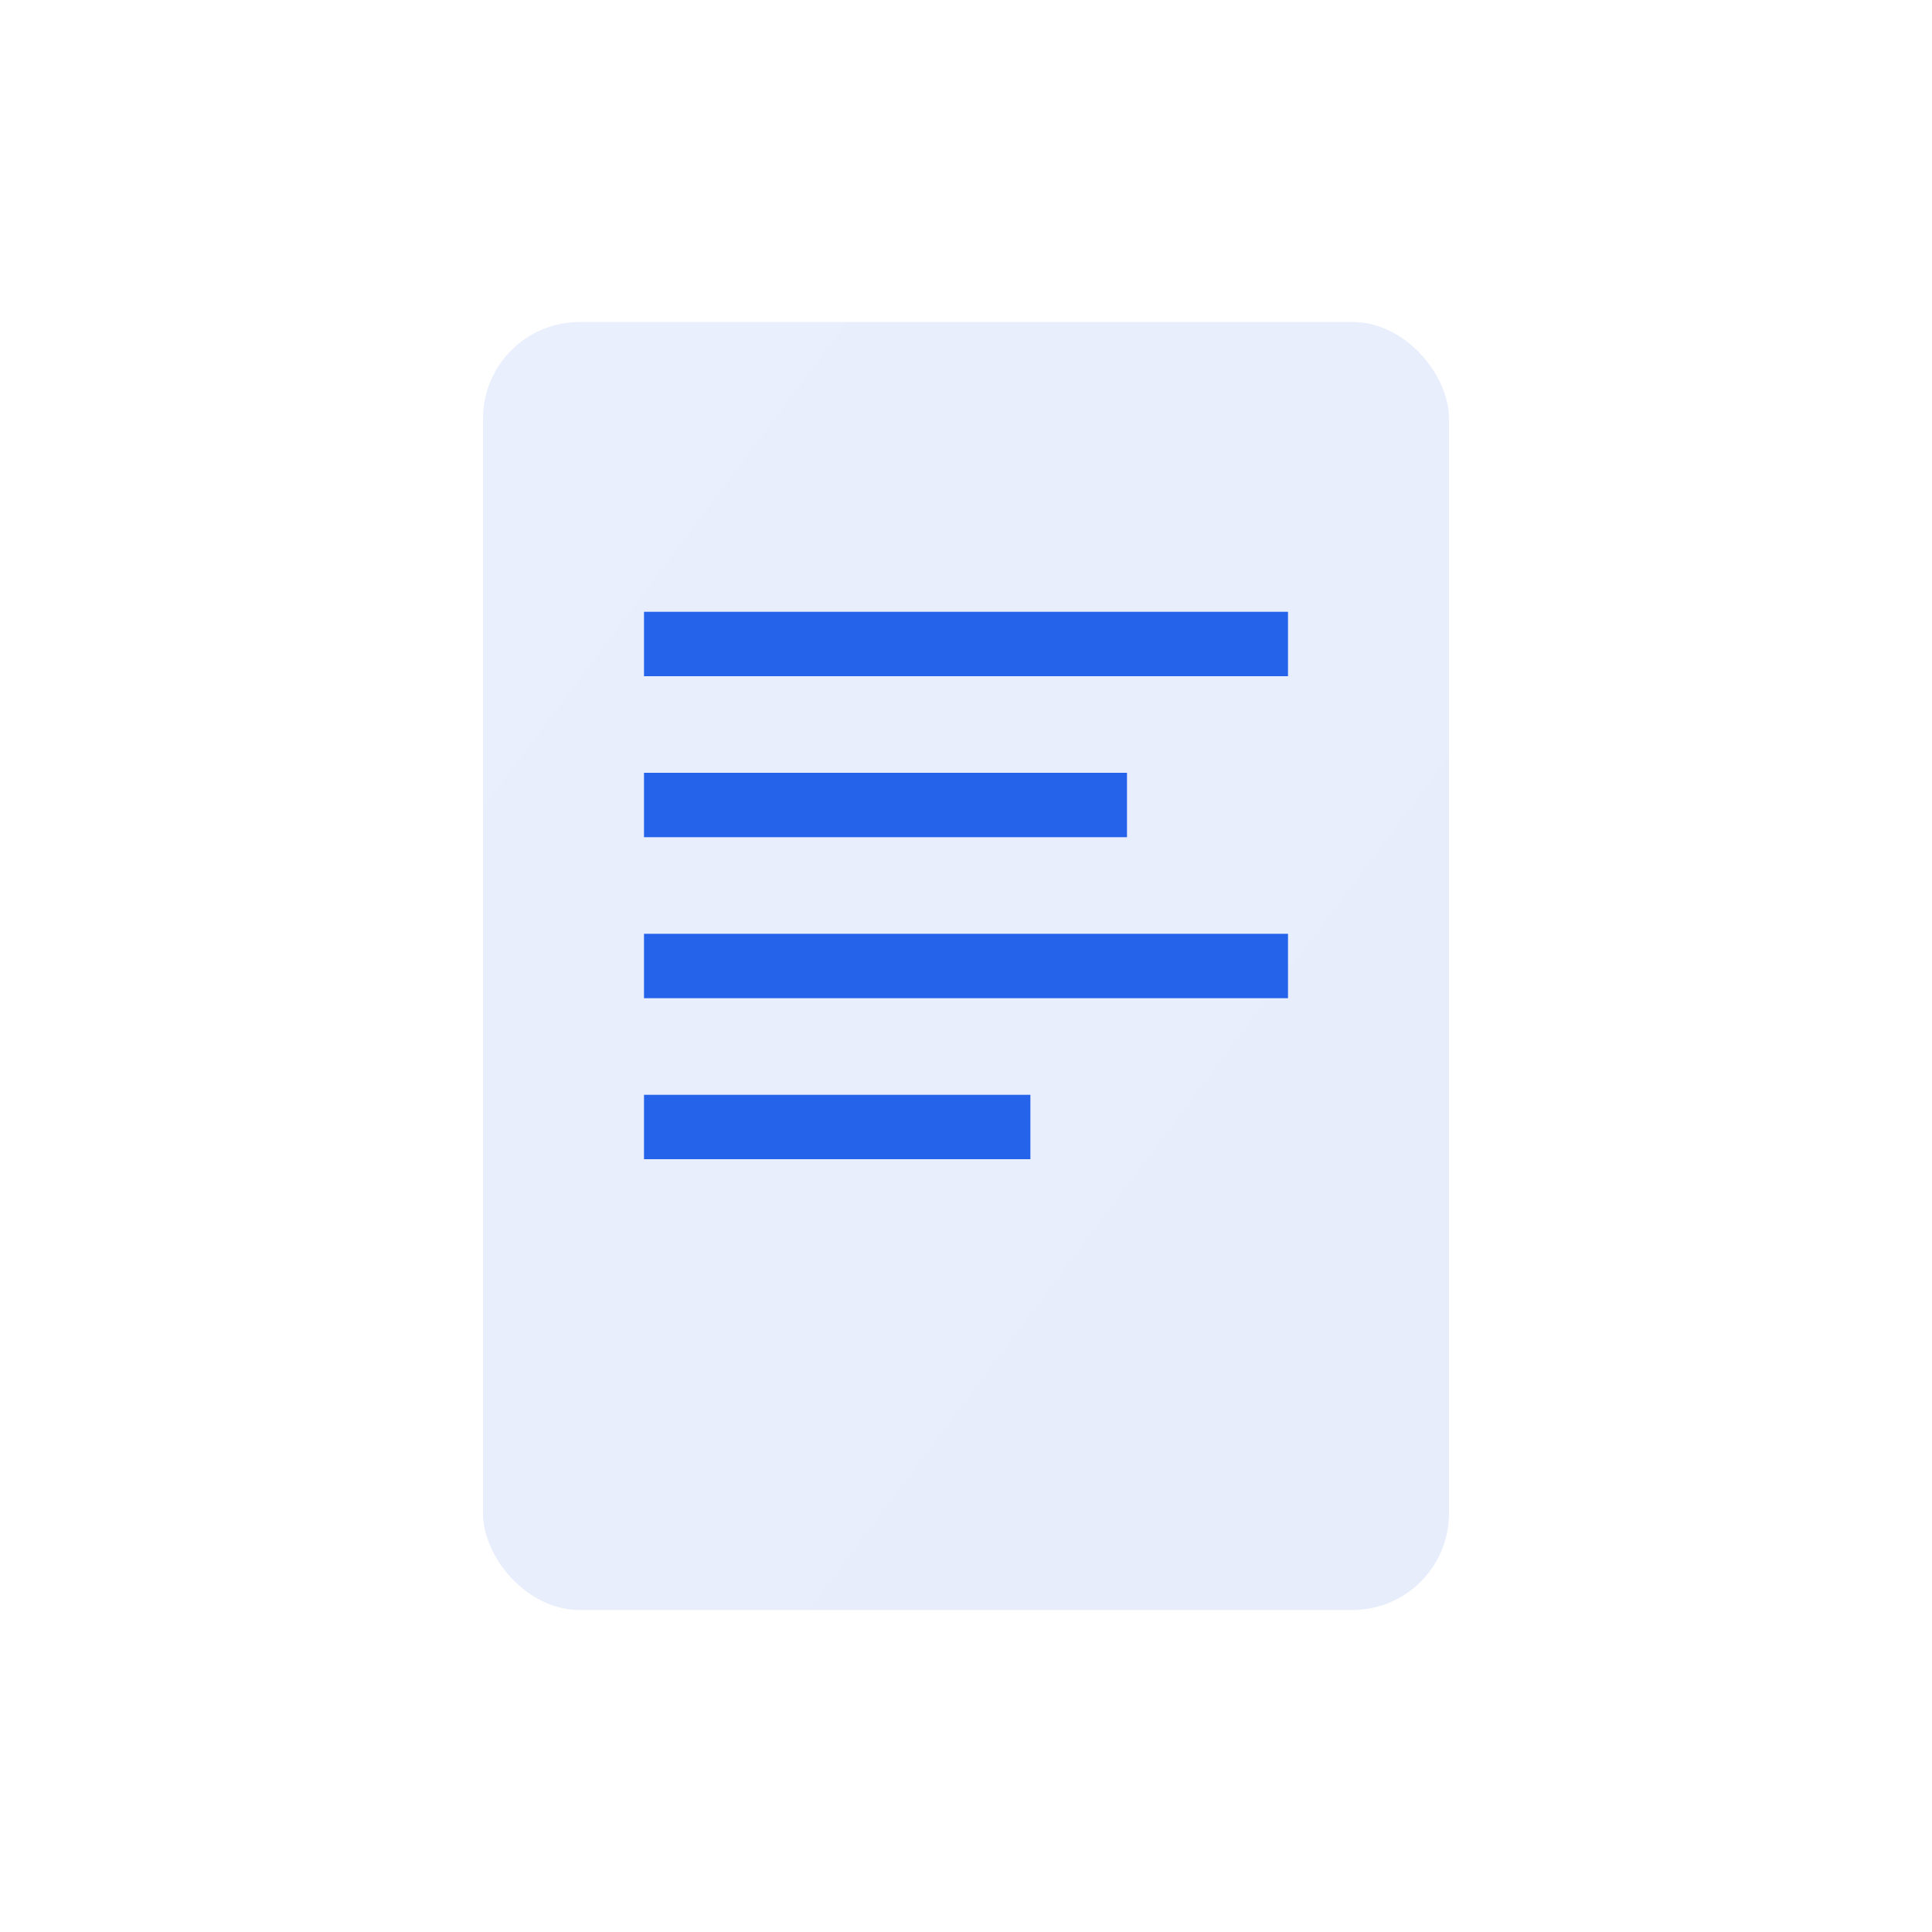 <?xml version="1.0" encoding="UTF-8"?>
<svg width="60" height="60" viewBox="0 0 60 60" fill="none" xmlns="http://www.w3.org/2000/svg">
    <defs>
        <linearGradient id="legalGradient" x1="0%" y1="0%" x2="100%" y2="100%">
            <stop offset="0%" style="stop-color:#2563eb;stop-opacity:0.1"/>
            <stop offset="100%" style="stop-color:#1d4ed8;stop-opacity:0.1"/>
        </linearGradient>
    </defs>
    <rect x="15" y="10" width="30" height="40" fill="url(#legalGradient)" rx="3"/>
    <path d="M20 20H40" stroke="#2563eb" stroke-width="2"/>
    <path d="M20 25H35" stroke="#2563eb" stroke-width="2"/>
    <path d="M20 30H40" stroke="#2563eb" stroke-width="2"/>
    <path d="M20 35H32" stroke="#2563eb" stroke-width="2"/>
</svg>
